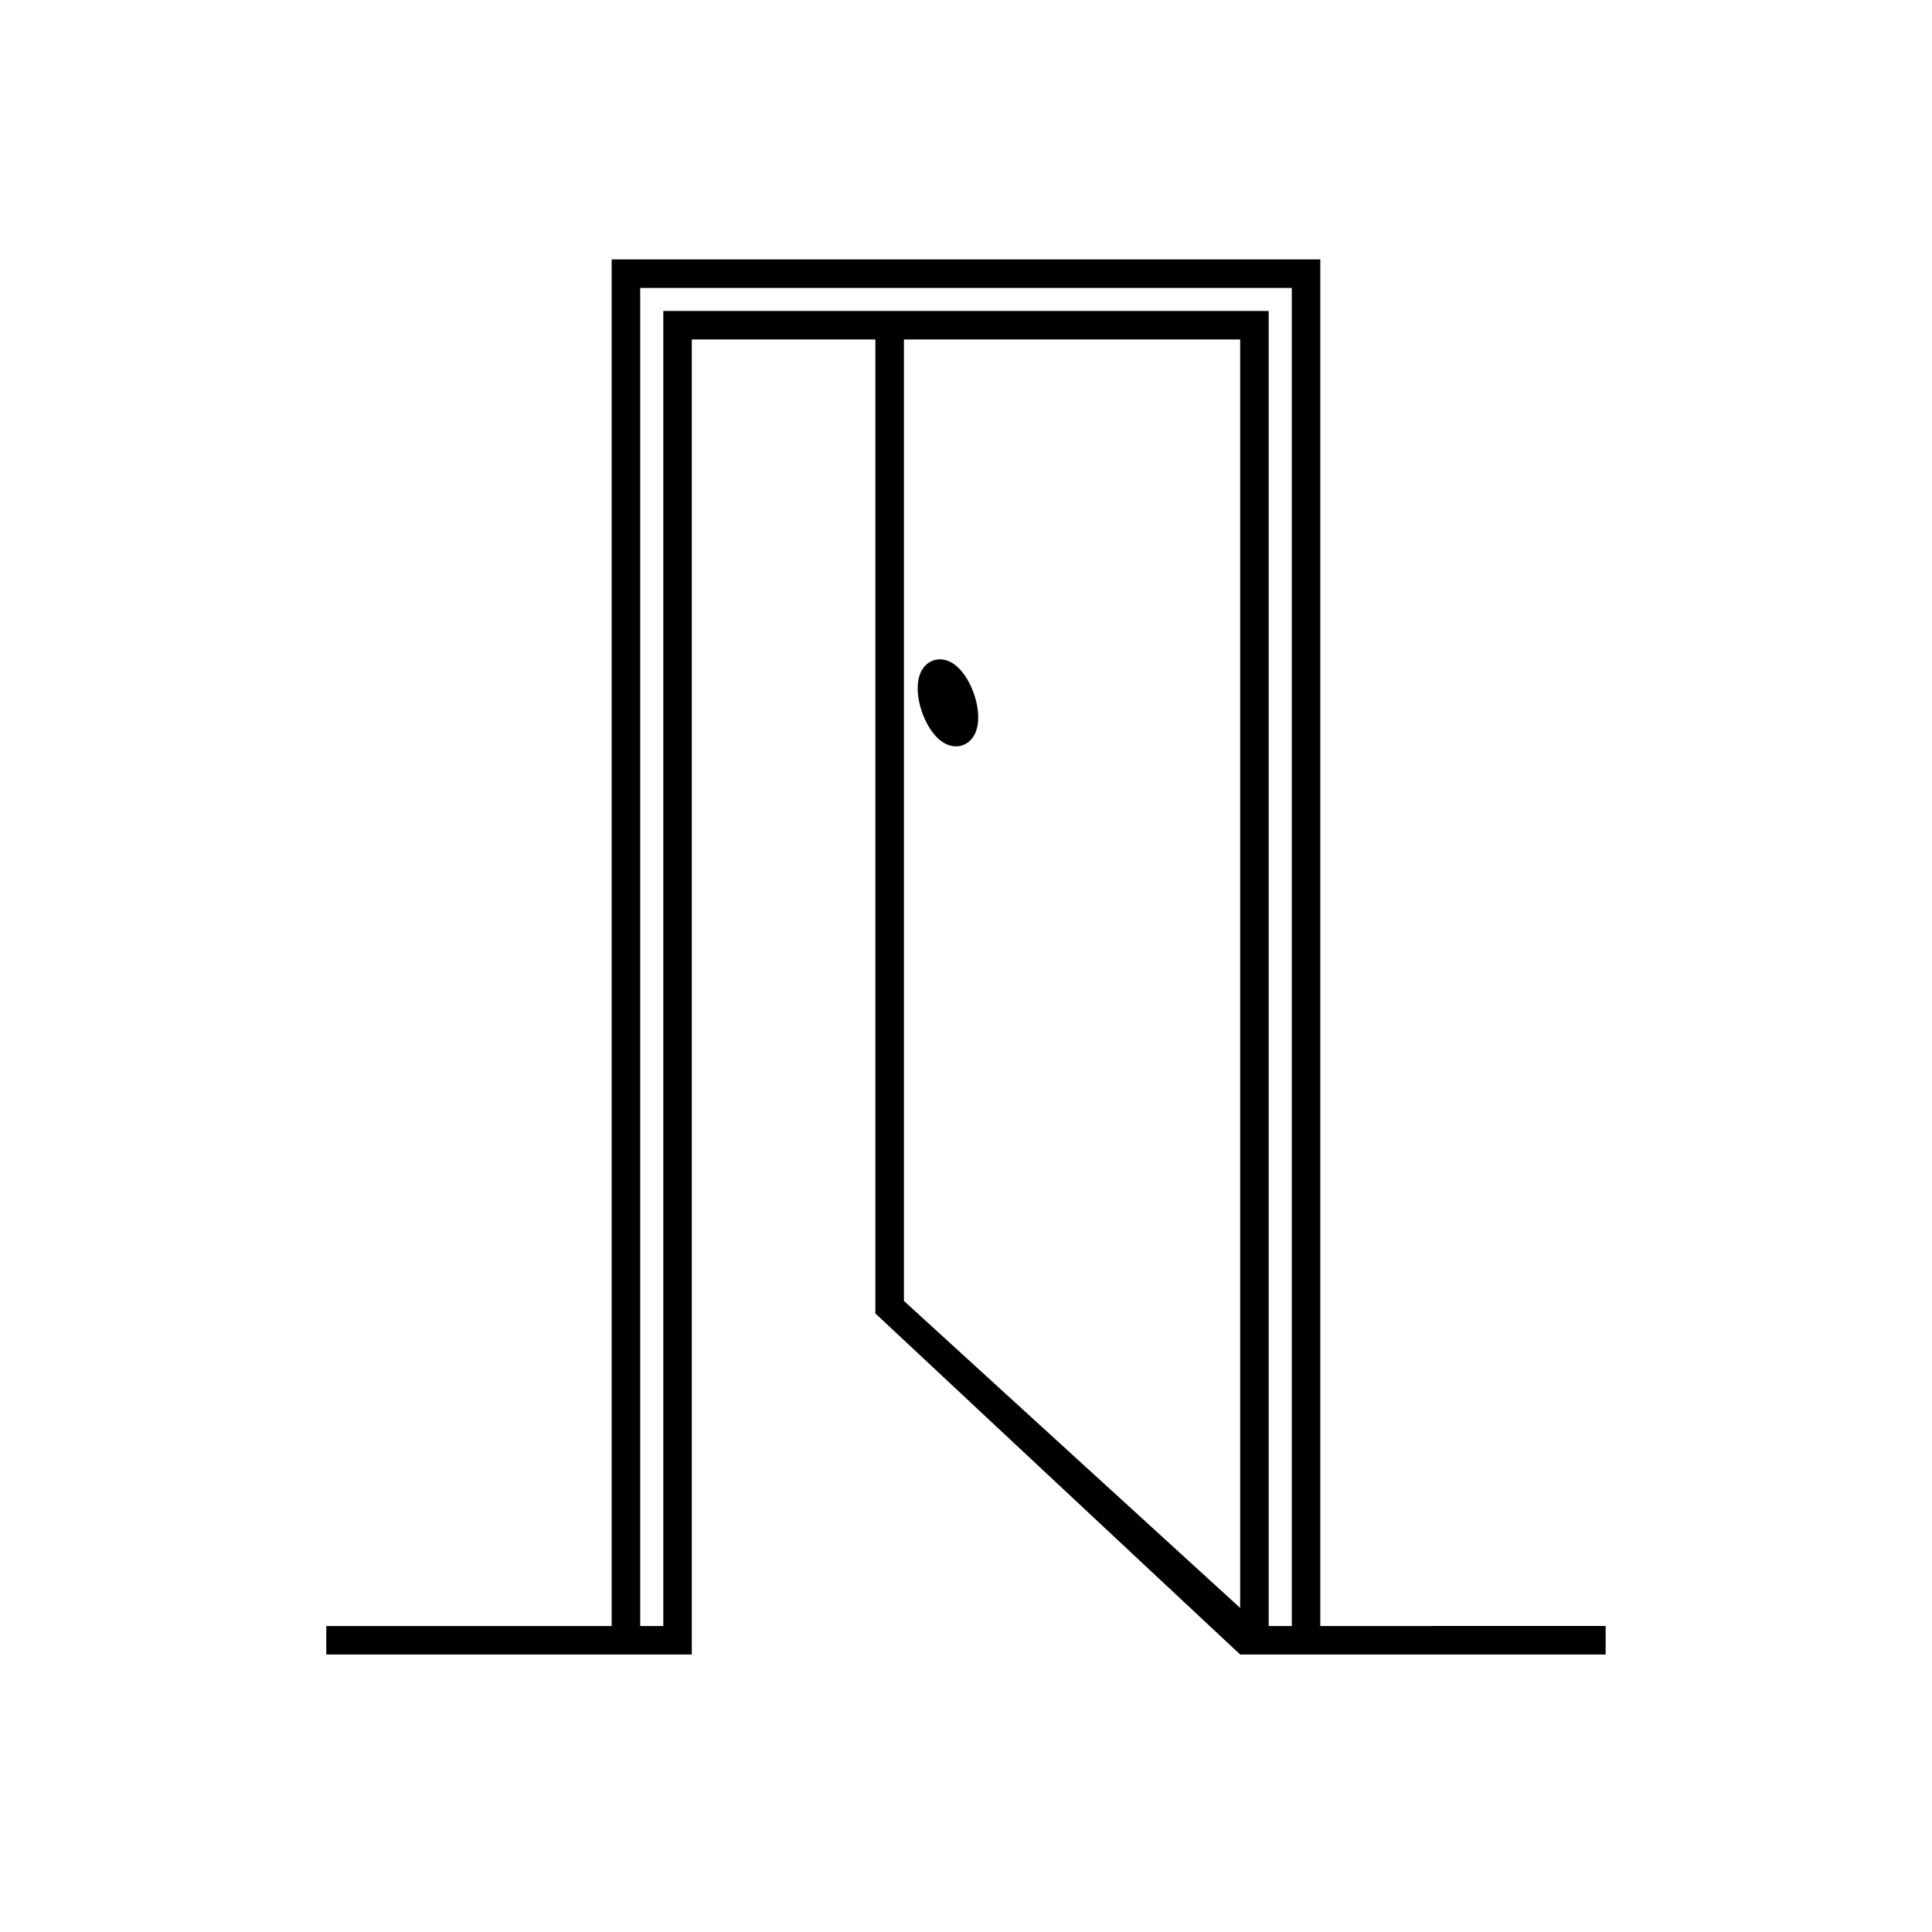 <?xml version="1.0" encoding="UTF-8"?>
<!-- Uploaded to: ICON Repo, www.svgrepo.com, Generator: ICON Repo Mixer Tools -->
<svg fill="#000000" width="800px" height="800px" version="1.1" viewBox="144 144 512 512" xmlns="http://www.w3.org/2000/svg">
 <g>
  <path d="m493.89 574.91v-362.16h-187.79v362.16h-75.629v7.559h96.863v-348.51h48.652v258.12l96.664 90.379h96.863v-7.559zm-110.34-86.152v-254.8h89.109v336.16zm96.664 86.152v-348.5h-160.43v348.5h-6.121v-354.6h172.68v354.61z"/>
  <path d="m393.09 318.73c-2.938 0-5.898 2.367-5.898 7.656 0 4.777 2.352 10.531 5.481 13.387 1.832 1.672 3.547 2.023 4.66 2.023 2.938 0 5.906-2.371 5.906-7.664 0-4.785-2.359-10.539-5.477-13.371-1.84-1.68-3.559-2.031-4.672-2.031z"/>
 </g>
</svg>